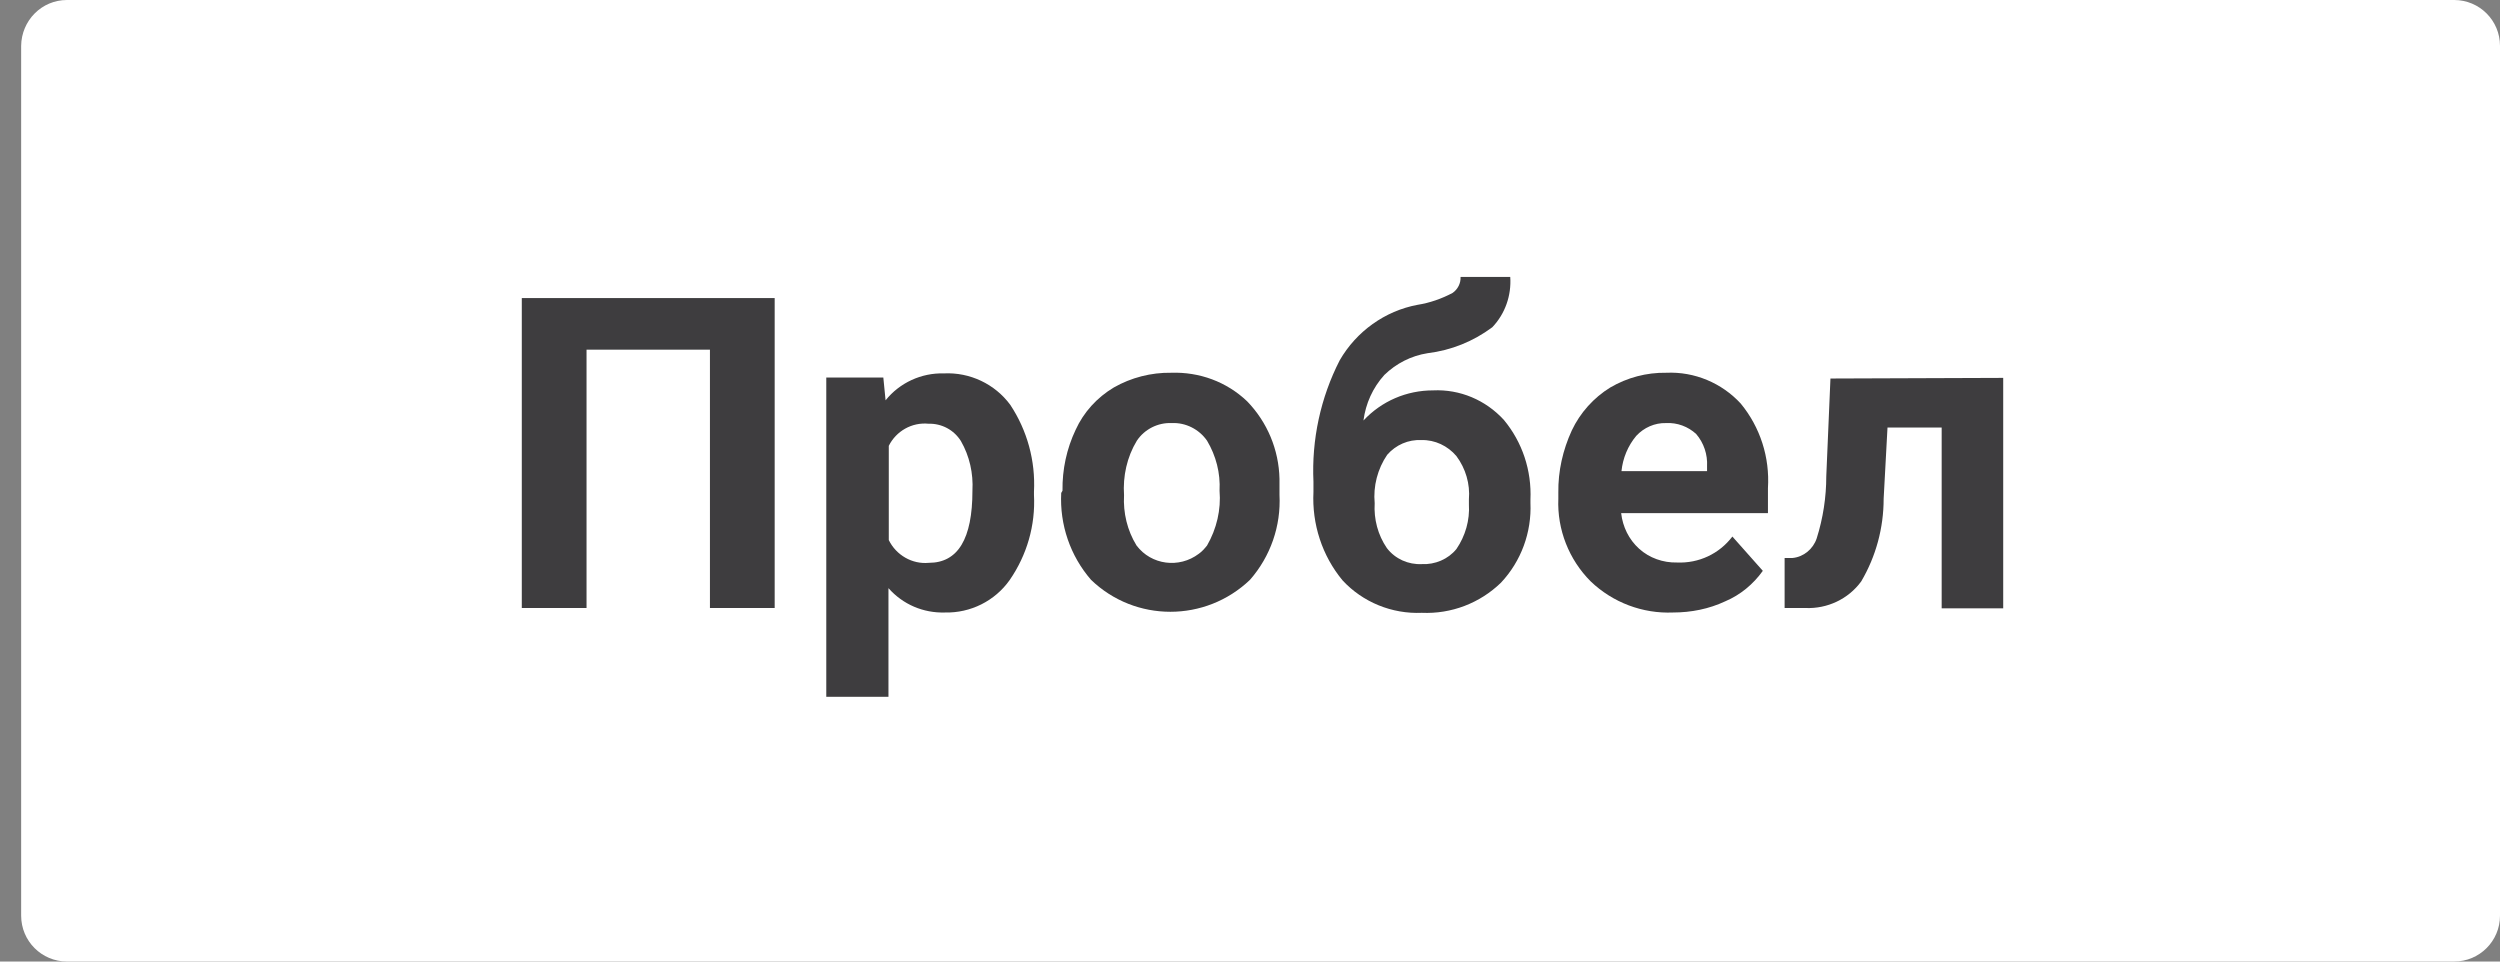 <?xml version="1.0" encoding="utf-8"?>
<!-- Generator: Adobe Illustrator 23.0.6, SVG Export Plug-In . SVG Version: 6.00 Build 0)  -->
<svg version="1.1" id="Слой_1" xmlns="http://www.w3.org/2000/svg" xmlns:xlink="http://www.w3.org/1999/xlink" x="0px" y="0px"
	 width="78px" height="30px" viewBox="0 0 78 30" style="enable-background:new 0 0 78 30;" xml:space="preserve">
<rect x="0" y="0" width="78" height="30" fill="#808080" stroke="none"/>
<style type="text/css">
	.st0{fill:#FFFFFF;}
	.st1{fill:#3E3D3F;}
</style>
<g id="Layer_2">
	<g>
		<path class="st0" d="M2.09,0h74.48C77.36,0,78,0.64,78,1.43v27.14c0,0.79-0.64,1.43-1.43,1.43H2.09c-0.79,0-1.43-0.64-1.43-1.43
			V1.43C0.67,0.64,1.3,0,2.09,0z"/>
		<path class="st1" d="M24.17,18.97h-2.02v-8.06H18.3v8.06h-2.02V9.3h7.89V18.97z"/>
		<path class="st1" d="M32.26,15.44c0.05,0.95-0.22,1.88-0.76,2.66c-0.46,0.65-1.22,1.03-2.02,1.01c-0.67,0.02-1.31-0.25-1.76-0.76
			v3.39h-1.94v-9.96h1.78l0.07,0.71c0.44-0.55,1.12-0.86,1.82-0.84c0.81-0.04,1.59,0.33,2.07,0.98c0.53,0.8,0.79,1.75,0.74,2.71
			L32.26,15.44z M30.34,15.31c0.03-0.54-0.09-1.08-0.36-1.55c-0.22-0.35-0.6-0.55-1.01-0.54c-0.52-0.05-1.01,0.23-1.24,0.69v2.94
			c0.23,0.47,0.73,0.76,1.25,0.71C29.89,17.56,30.34,16.81,30.34,15.31z"/>
		<path class="st1" d="M33.15,15.31c-0.01-0.66,0.13-1.31,0.41-1.9c0.25-0.55,0.67-1.01,1.19-1.32c0.54-0.31,1.17-0.47,1.79-0.46
			c0.88-0.03,1.73,0.28,2.37,0.89c0.63,0.65,0.99,1.51,1.01,2.42v0.5c0.05,0.97-0.28,1.92-0.92,2.65c-1.39,1.33-3.58,1.33-4.96,0
			c-0.65-0.75-0.98-1.72-0.93-2.71L33.15,15.31z M35.07,15.45c-0.03,0.55,0.1,1.1,0.39,1.57c0.46,0.61,1.33,0.72,1.94,0.26
			c0.1-0.07,0.18-0.16,0.26-0.26c0.3-0.52,0.44-1.12,0.39-1.71c0.03-0.55-0.11-1.09-0.39-1.56c-0.25-0.36-0.67-0.57-1.1-0.55
			c-0.43-0.02-0.85,0.19-1.09,0.55C35.16,14.26,35.03,14.86,35.07,15.45z"/>
		<path class="st1" d="M44.71,12.18c0.84-0.04,1.64,0.3,2.21,0.92c0.58,0.7,0.87,1.58,0.83,2.49v0.1c0.04,0.92-0.29,1.82-0.92,2.49
			c-0.66,0.64-1.55,0.98-2.47,0.94c-0.93,0.04-1.84-0.33-2.47-1.01c-0.64-0.77-0.96-1.76-0.91-2.76v-0.32
			c-0.06-1.31,0.22-2.62,0.82-3.79c0.52-0.9,1.41-1.54,2.43-1.73c0.38-0.06,0.75-0.19,1.09-0.37c0.16-0.11,0.26-0.3,0.25-0.5h1.55
			c0.04,0.58-0.16,1.15-0.56,1.57c-0.59,0.44-1.28,0.72-2.02,0.81c-0.51,0.08-0.98,0.32-1.35,0.68c-0.36,0.4-0.58,0.89-0.65,1.42
			C43.11,12.51,43.89,12.18,44.71,12.18z M44.35,13.73c-0.41-0.02-0.8,0.15-1.07,0.46c-0.3,0.44-0.44,0.98-0.39,1.51
			c-0.03,0.5,0.1,0.99,0.38,1.4c0.26,0.34,0.67,0.52,1.09,0.5c0.41,0.02,0.82-0.15,1.08-0.47c0.28-0.41,0.42-0.9,0.39-1.39v-0.16
			c0.04-0.48-0.1-0.96-0.39-1.35C45.17,13.91,44.77,13.72,44.35,13.73z"/>
		<path class="st1" d="M52.2,19.11c-0.95,0.04-1.88-0.31-2.57-0.97c-0.68-0.68-1.05-1.62-1.01-2.58v-0.19
			c-0.01-0.67,0.14-1.33,0.42-1.94c0.26-0.55,0.68-1.02,1.2-1.34c0.53-0.31,1.13-0.47,1.75-0.46c0.88-0.04,1.73,0.32,2.32,0.96
			c0.61,0.74,0.91,1.68,0.85,2.64v0.78h-4.58c0.05,0.43,0.24,0.82,0.56,1.11c0.32,0.29,0.75,0.44,1.18,0.43
			c0.68,0.03,1.32-0.27,1.73-0.81L55,17.81c-0.3,0.42-0.7,0.75-1.17,0.95C53.32,19,52.76,19.11,52.2,19.11z M51.98,13.2
			c-0.35-0.01-0.69,0.14-0.93,0.4c-0.26,0.31-0.42,0.7-0.46,1.1h2.67v-0.15c0.02-0.37-0.1-0.73-0.34-1.01
			C52.67,13.31,52.33,13.18,51.98,13.2z"/>
		<path class="st1" d="M62.5,11.79v7.19h-1.92v-5.64h-1.69l-0.12,2.22c0,0.91-0.24,1.8-0.7,2.58c-0.4,0.55-1.06,0.86-1.74,0.83
			h-0.65v-1.56h0.24c0.35-0.03,0.65-0.28,0.76-0.61c0.2-0.63,0.3-1.29,0.3-1.94l0.13-3.05L62.5,11.79z"/>
	</g>
</g>
</svg>
